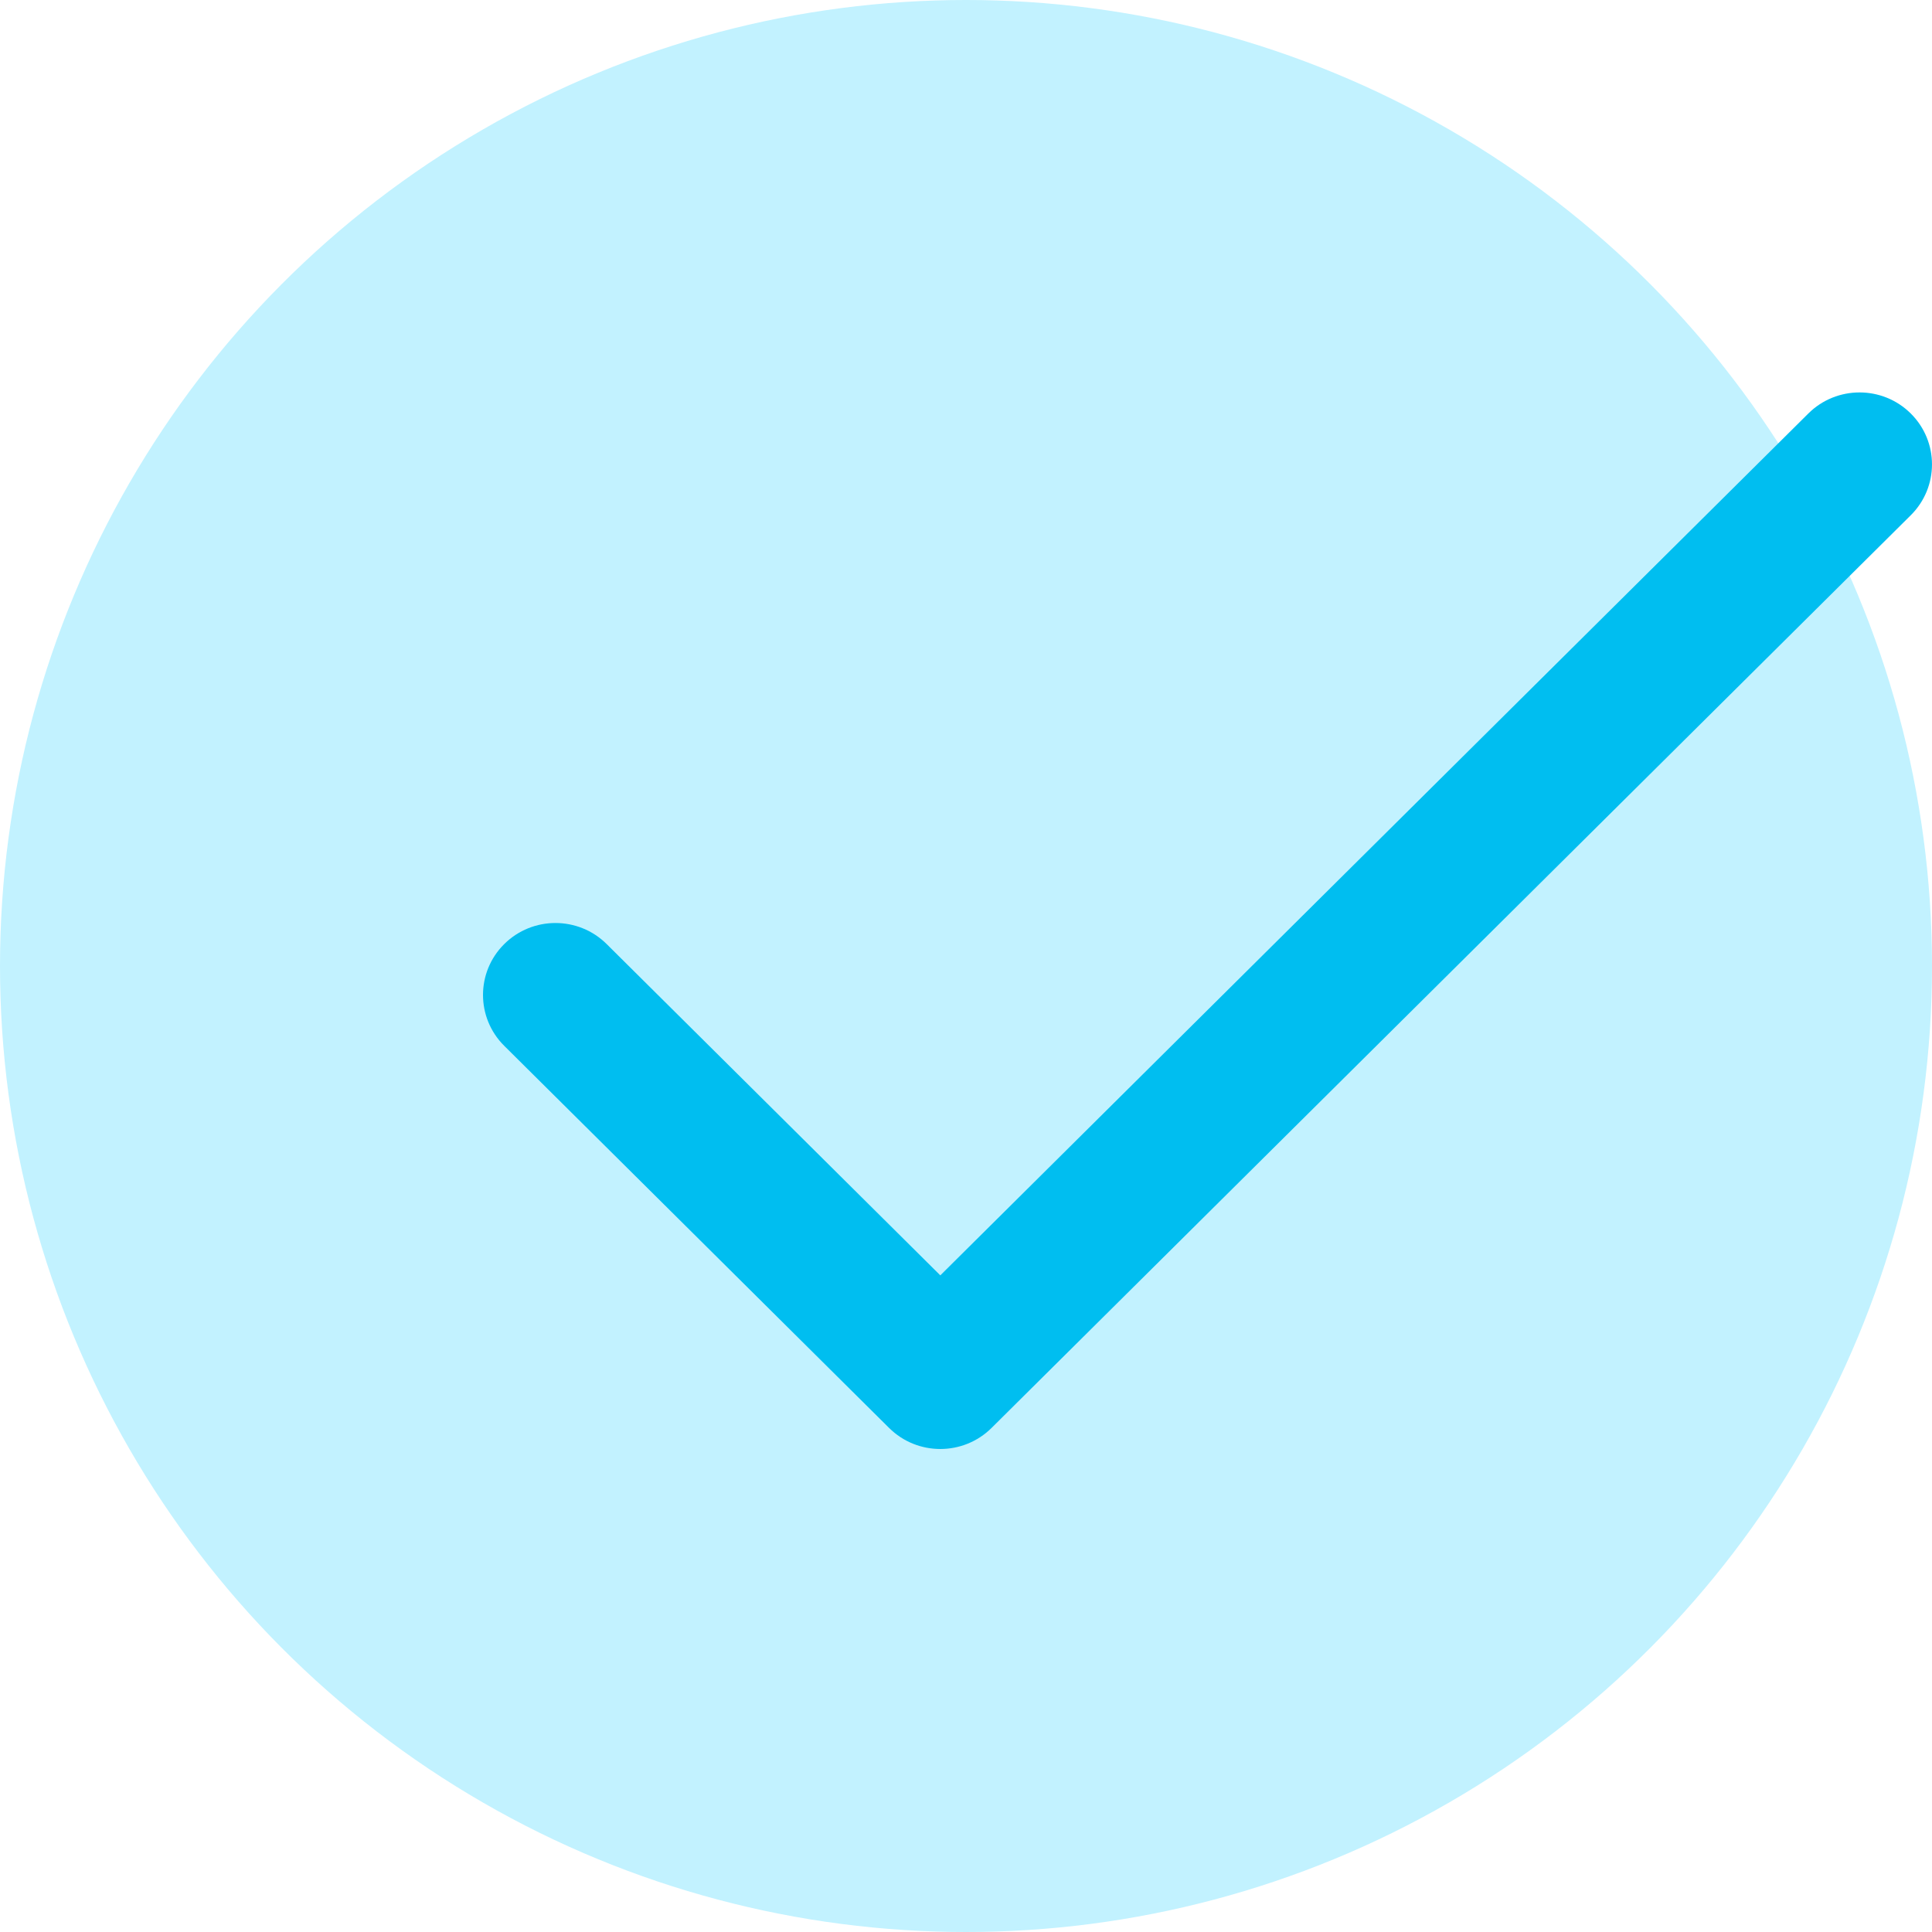 <?xml version="1.0" encoding="UTF-8"?>
<svg width="64px" height="64px" viewBox="0 0 64 64" version="1.1" xmlns="http://www.w3.org/2000/svg" xmlns:xlink="http://www.w3.org/1999/xlink">
    <!-- Generator: Sketch 59 (86127) - https://sketch.com -->
    <title>Authorise</title>
    <desc>Created with Sketch.</desc>
    <g id="Pages" stroke="none" stroke-width="1" fill="none" fill-rule="evenodd">
        <g id="4---International-payments" transform="translate(-794, -1212)">
            <g id="2--How-bulk-payments-work-" transform="translate(-6, 935)">
                <g id="3--Authorise" transform="translate(704, 219)">
                    <g id="authorise" transform="translate(96, 58)">
                        <g id="Authorise">
                            <circle id="Oval" fill="#C2F2FF" cx="32" cy="32" r="32"></circle>
                            <g id="tick" transform="translate(16, 13)" fill="#00BEF0" fill-rule="nonzero">
                                <path d="M47.297,0.698 C46.36,-0.233 44.84,-0.233 43.903,0.698 L15.149,29.248 L4.097,18.274 C3.16,17.343 1.64,17.343 0.703,18.274 C-0.234,19.204 -0.234,20.713 0.703,21.644 L13.452,34.302 C14.389,35.233 15.91,35.232 16.847,34.302 L47.297,4.068 C48.234,3.137 48.234,1.629 47.297,0.698 Z" id="Path"></path>
                            </g>
                        </g>
                    </g>
                </g>
            </g>
        </g>
    </g>
</svg>